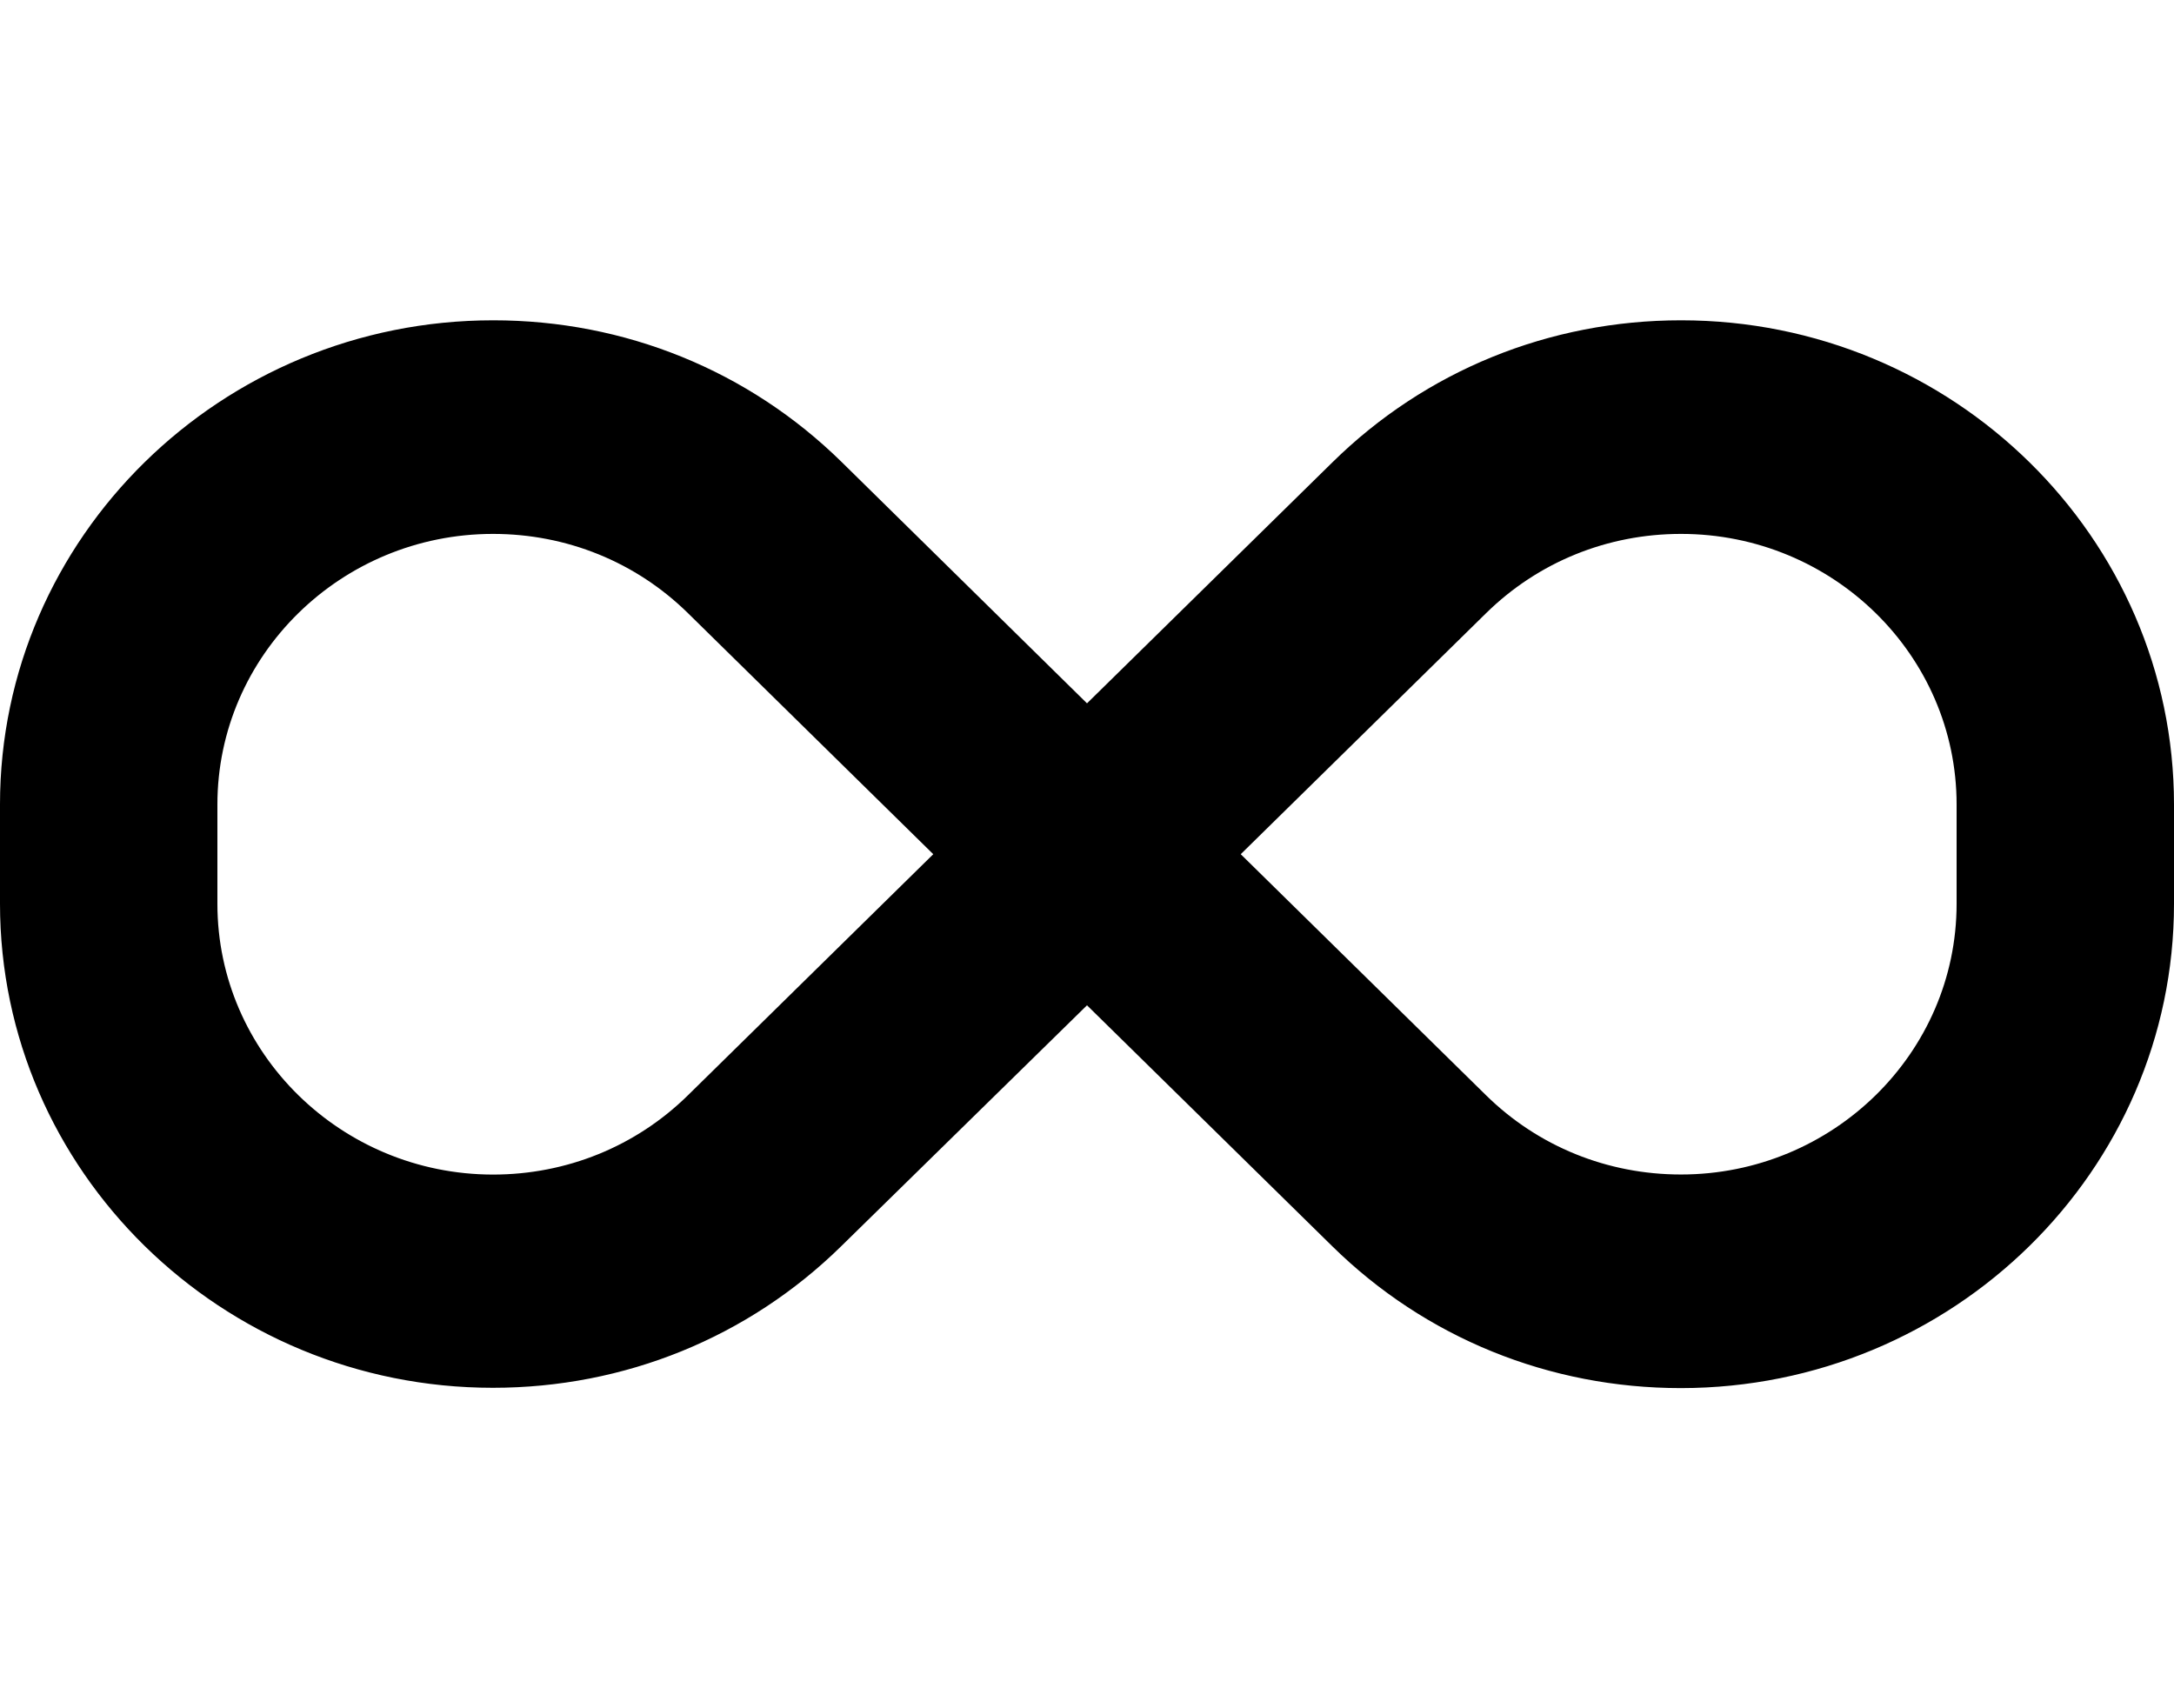 <svg width="28" height="22" viewBox="0 0 28 22" fill="none" xmlns="http://www.w3.org/2000/svg">
<path d="M21.652 4.125C19.955 4.125 18.361 4.774 17.163 5.952L14 9.058L10.841 5.951C9.642 4.773 8.048 4.125 6.353 4.125C2.849 4.125 0 6.922 0 10.36V11.638C0 15.077 2.849 17.873 6.348 17.873C8.045 17.873 9.639 17.224 10.837 16.047L14 12.947L17.16 16.051C18.359 17.229 19.953 17.877 21.649 17.877C25.152 17.875 28 15.078 28 11.64V10.362C28 6.922 25.152 4.125 21.652 4.125ZM8.859 14.107C8.19 14.764 7.298 15.127 6.349 15.127C4.393 15.125 2.8 13.561 2.8 11.64V10.362C2.8 8.44 4.393 6.876 6.35 6.876C7.299 6.876 8.19 7.238 8.86 7.896L12.02 11.001L8.859 14.107ZM25.2 11.64C25.2 13.562 23.607 15.126 21.65 15.126C20.701 15.126 19.81 14.764 19.14 14.106L15.98 11.001L19.14 7.897C19.81 7.239 20.701 6.876 21.65 6.876C23.608 6.875 25.2 8.439 25.2 10.36V11.64Z" fill="black"/>
</svg>

